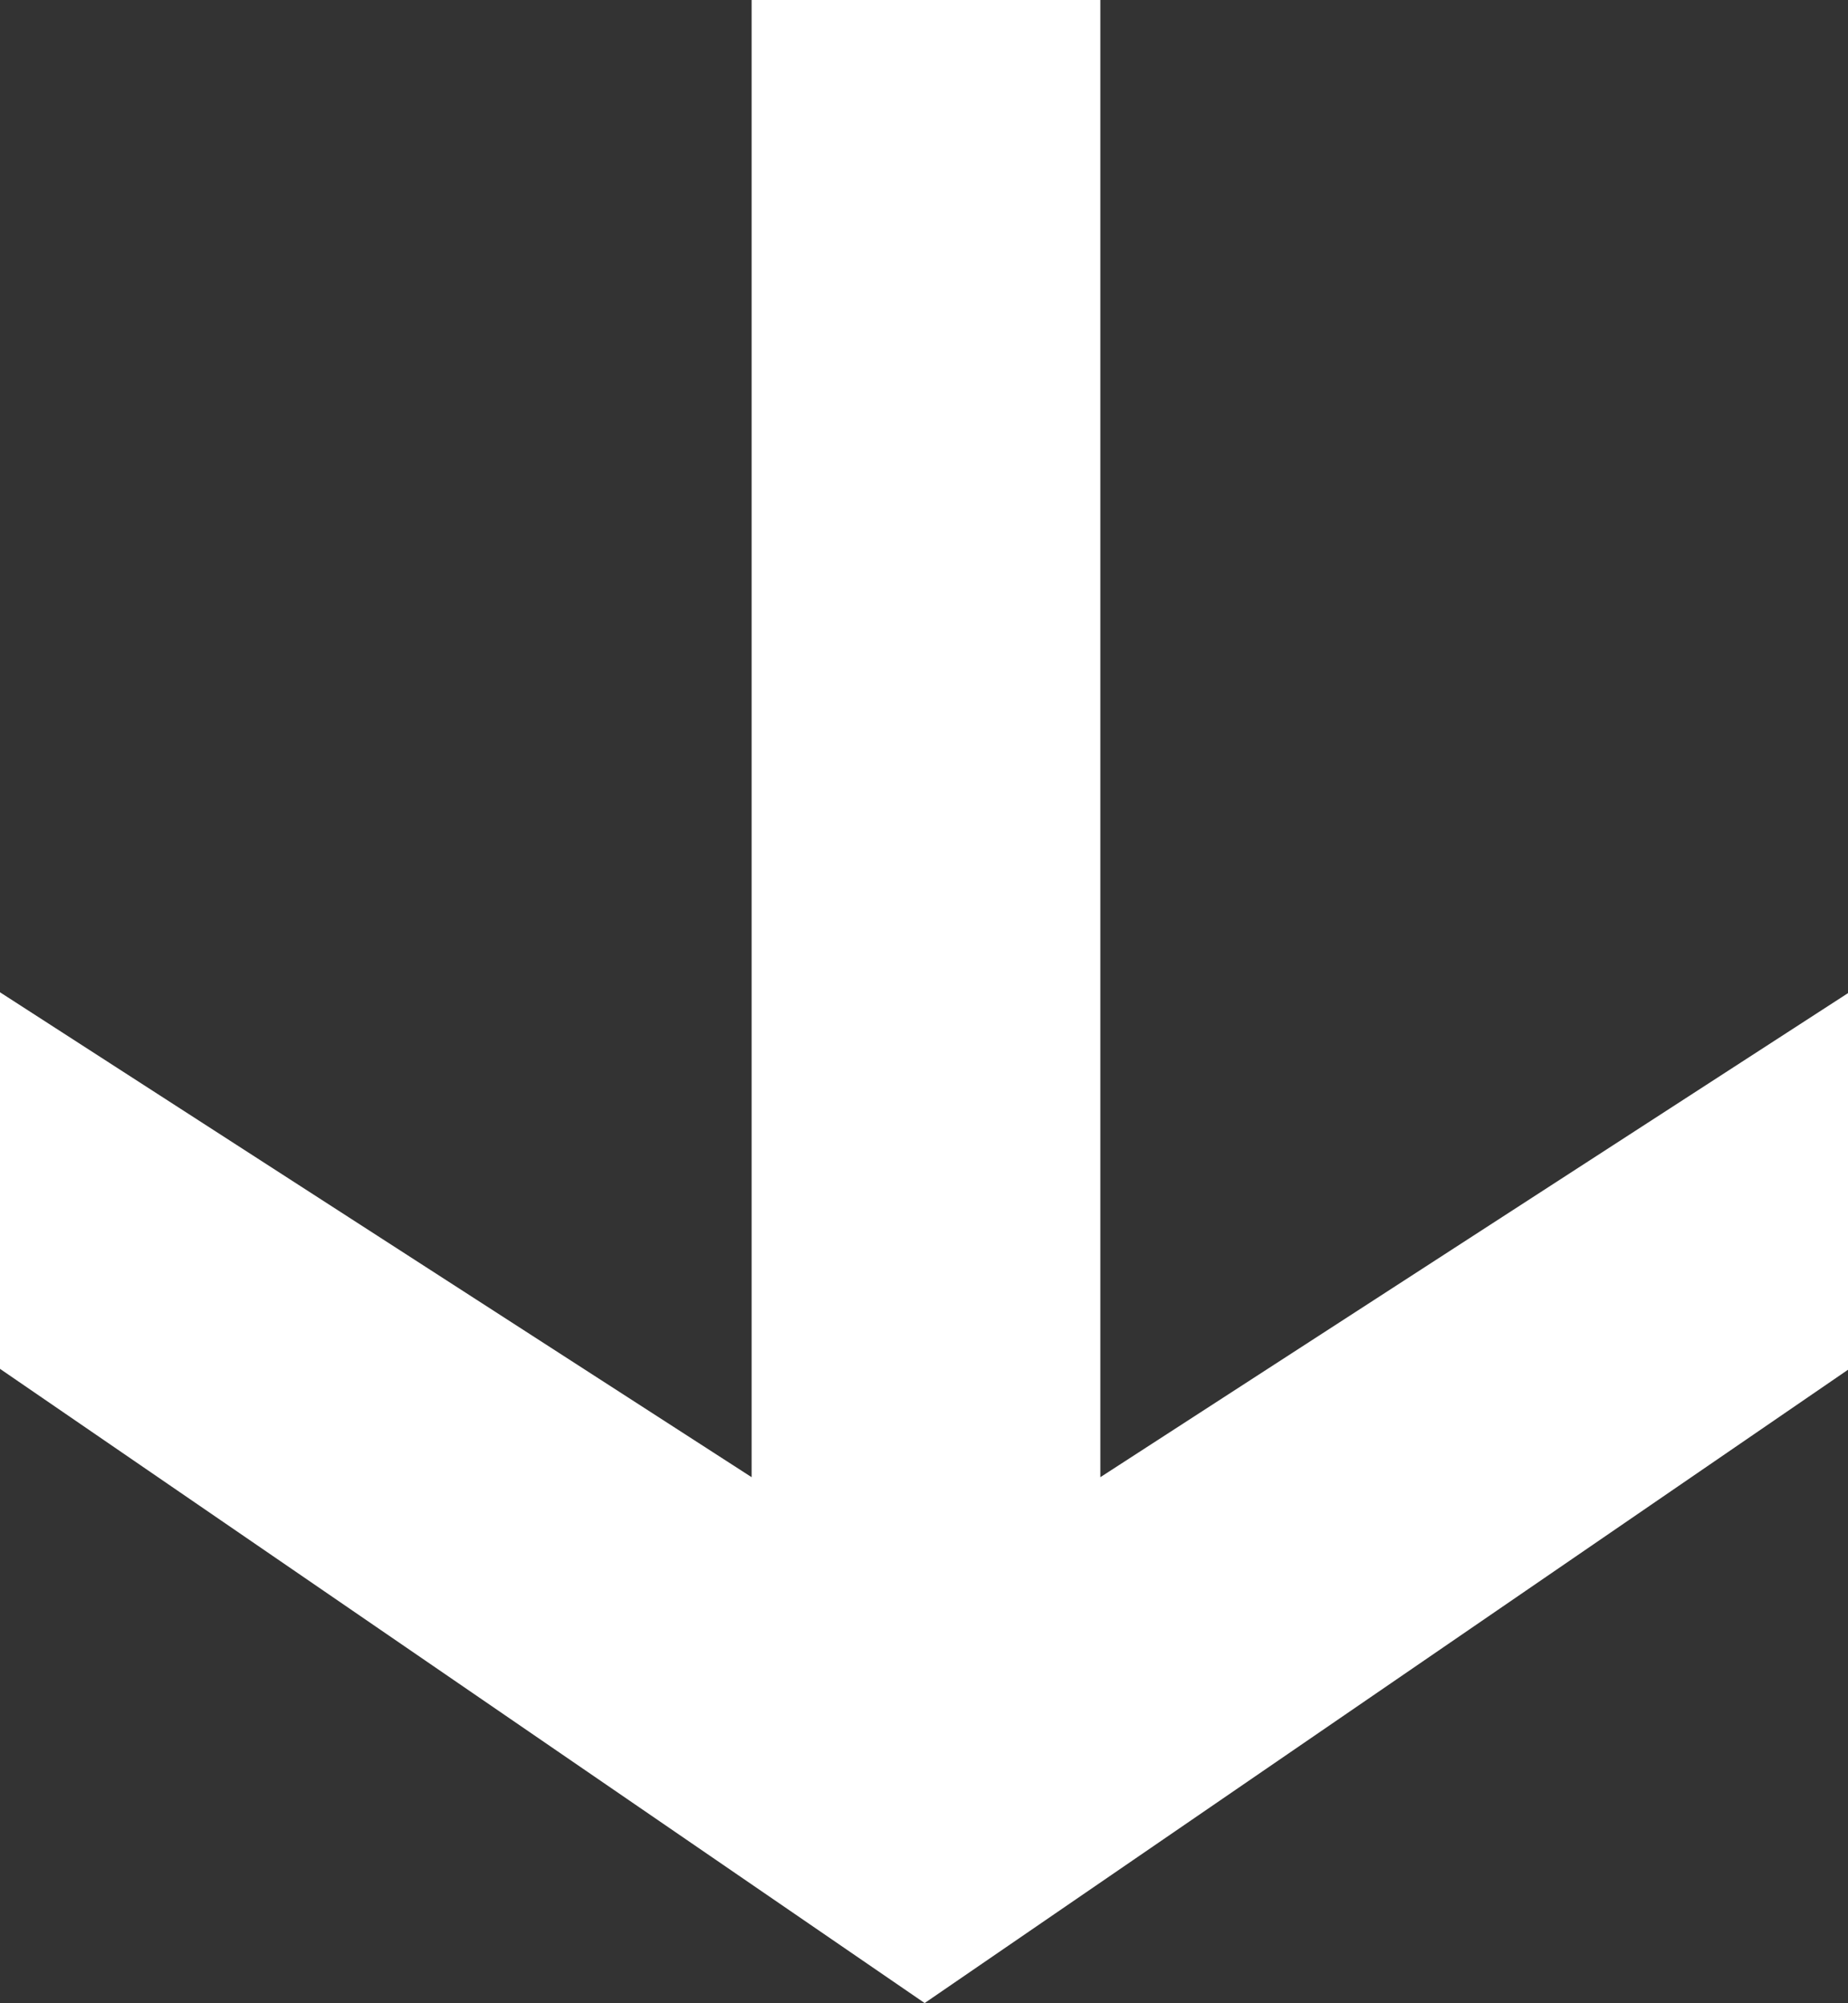 <svg xmlns="http://www.w3.org/2000/svg" viewBox="0 0 13.99 15.16"><rect x="0" y="0" width="13.99" height="15.16" fill="#333333" stroke="none"/><defs><style>.cls-1{fill:#fff;}</style></defs><g id="Layer_2" data-name="Layer 2"><g id="Design"><path class="cls-1" d="M14,7.51v2.85l-7,4.8-7-4.8V7.51l5.69,3.67V0H8.33V11.18Z"/></g></g></svg>